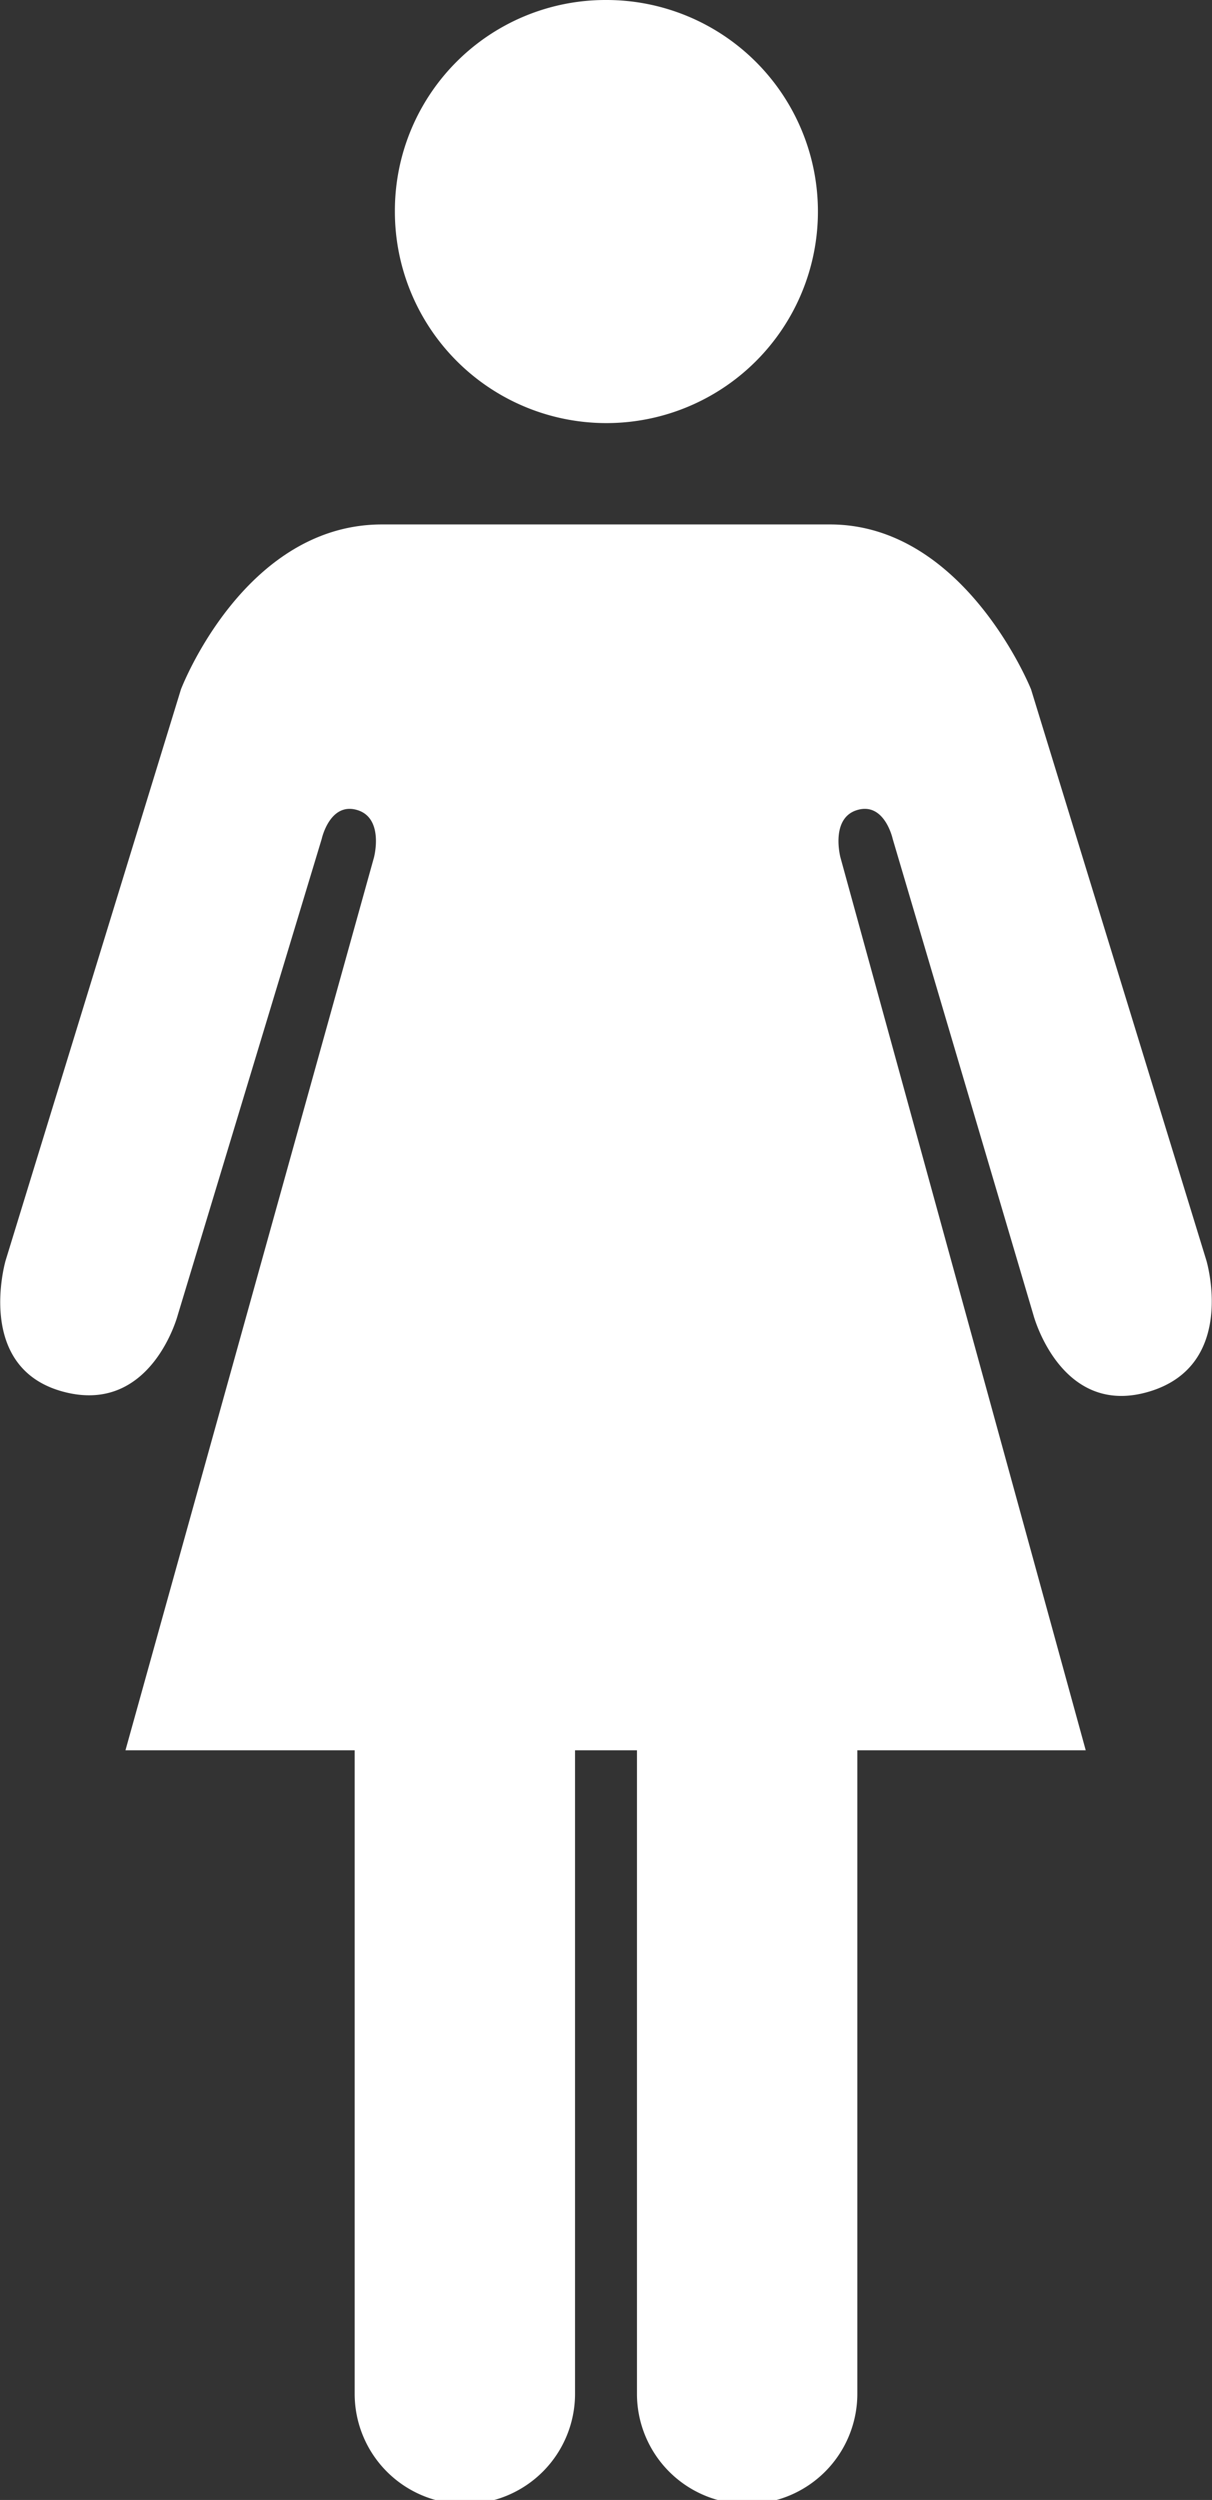 <?xml version="1.0" encoding="UTF-8"?> <svg xmlns="http://www.w3.org/2000/svg" viewBox="0 0 15.07 31.08"><rect x="0" y="0" width="15.07" height="31.08" fill="#333333" stroke="none"/> <defs> <style>.cls-1{fill:#fff;}</style> </defs> <g id="Layer_2" data-name="Layer 2"> <g id="TARGETS"> <path class="cls-1" d="M4.91,2.63A2.63,2.63,0,1,0,7.54,0,2.62,2.62,0,0,0,4.91,2.63Z"></path> <path class="cls-1" d="M12.82,8.57S12,6.52,10.32,6.52H4.75c-1.72,0-2.5,2.05-2.5,2.05L.07,15.67S-.32,17,.78,17.3s1.43-.95,1.43-.95L4,10.43s.1-.46.44-.36.21.59.21.59L1.56,21.76H4.41v8a1.37,1.37,0,0,0,2.74,0v-8h.77v8a1.37,1.37,0,0,0,2.74,0v-8H13.5l-3.05-11.1s-.13-.49.21-.59.44.36.44.36l1.75,5.92s.34,1.28,1.44.95.71-1.63.71-1.63Z"></path> </g> </g> </svg> 